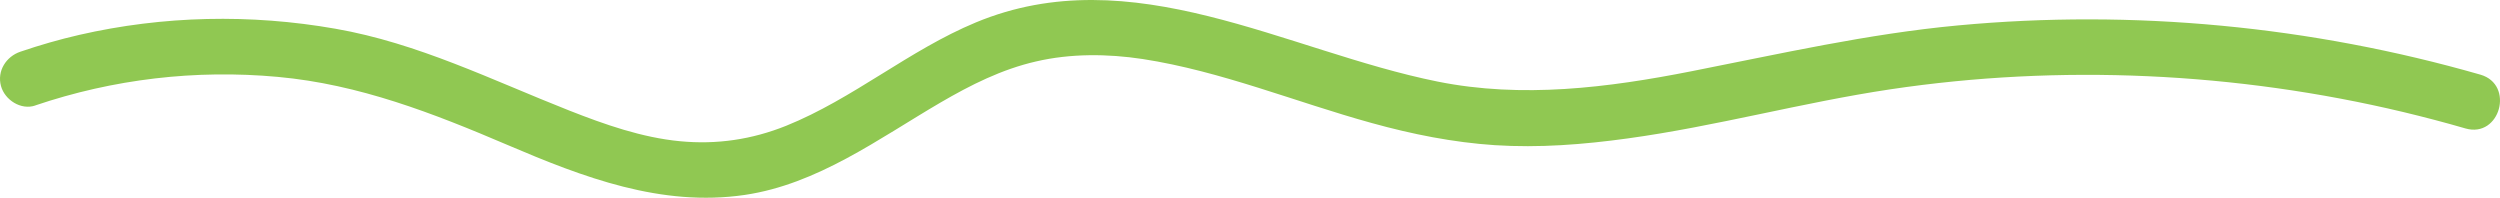 <svg width="3932" height="311" viewBox="0 0 3932 311" fill="none"
  xmlns="http://www.w3.org/2000/svg">
  <path d="M55.191 165.925C178.173 124.276 307.671 109.055 437.002 120.93C565.164 132.639 681.461 178.136 798.594 228.148C917.231 278.83 1040.05 325.832 1171.22 306.596C1285.84 289.702 1381.42 218.447 1479 161.409C1526.63 133.643 1575.42 109.055 1629.39 96.677C1683.86 83.965 1742.01 84.466 1797.15 92.83C1920.8 111.898 2037.43 160.405 2157.57 193.524C2220.9 211.087 2285.4 223.966 2350.9 228.315C2420.75 232.832 2490.43 227.312 2559.6 217.778C2698.63 198.709 2834.31 161.242 2973 140.501C3240.51 100.524 3517.22 113.571 3780.23 176.296C3812.98 184.157 3845.56 192.688 3877.81 202.055C3932.12 217.61 3955.34 132.974 3901.2 117.418C3635.36 41.145 3354.97 14.215 3079.6 39.974C2937.74 53.188 2799.88 84.634 2660.36 112.065C2528.86 137.992 2393.85 155.053 2261.01 128.29C2022.23 80.118 1780.27 -66.742 1534.81 35.29C1429.71 78.947 1341.82 155.387 1236.38 197.873C1182.58 219.45 1127.27 227.646 1069.62 222.127C1009.63 216.44 950.817 195.699 895.175 173.787C773.363 125.781 657.734 67.907 527.4 45.159C393.892 21.742 256.874 24.585 124.702 54.86C93.456 62.053 62.543 70.918 32.132 81.288C9.741 88.815 -4.963 111.564 1.554 135.315C7.569 157.227 32.967 173.619 55.525 165.925" fill="#90C852"/>
</svg>
